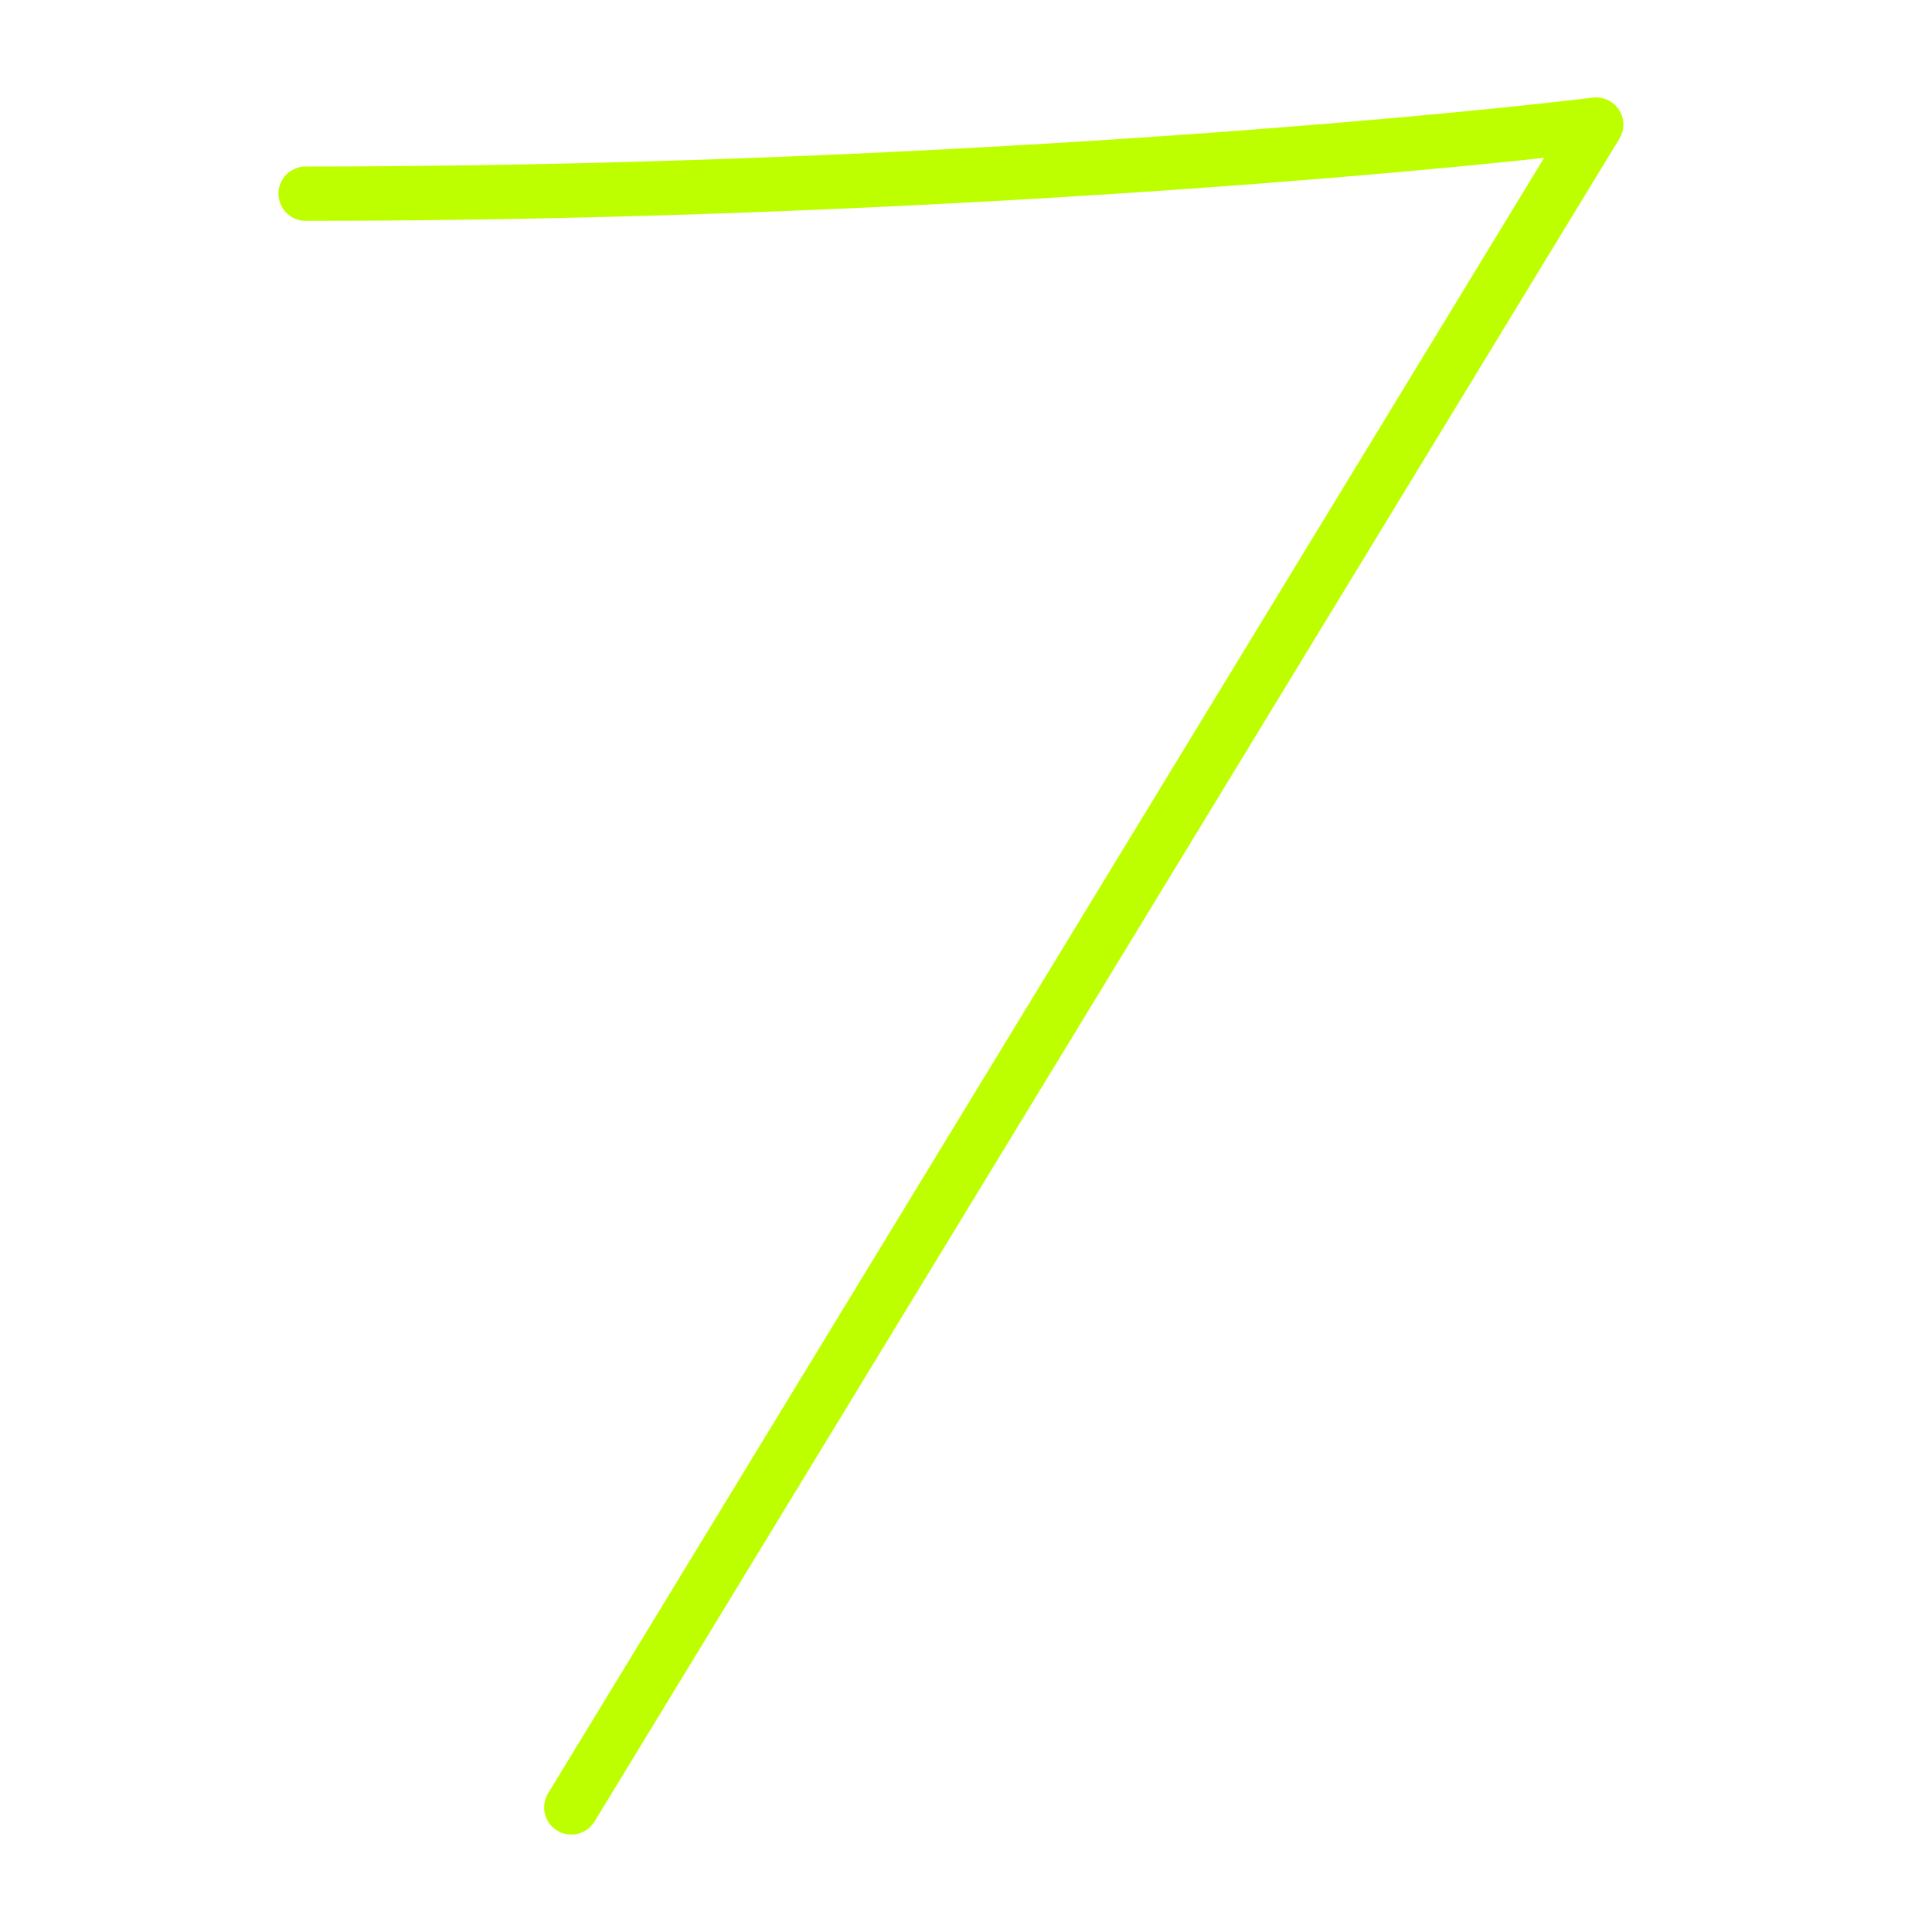 <?xml version="1.0" encoding="UTF-8"?> <svg xmlns="http://www.w3.org/2000/svg" width="64" height="64" viewBox="0 0 64 64" fill="none"><path d="M10.124 6.416C29.237 6.416 46.589 4.89 52.876 4.127L18.926 59.873" stroke="#BEFF00" stroke-width="1.8" stroke-linecap="round" stroke-linejoin="round"></path></svg> 
